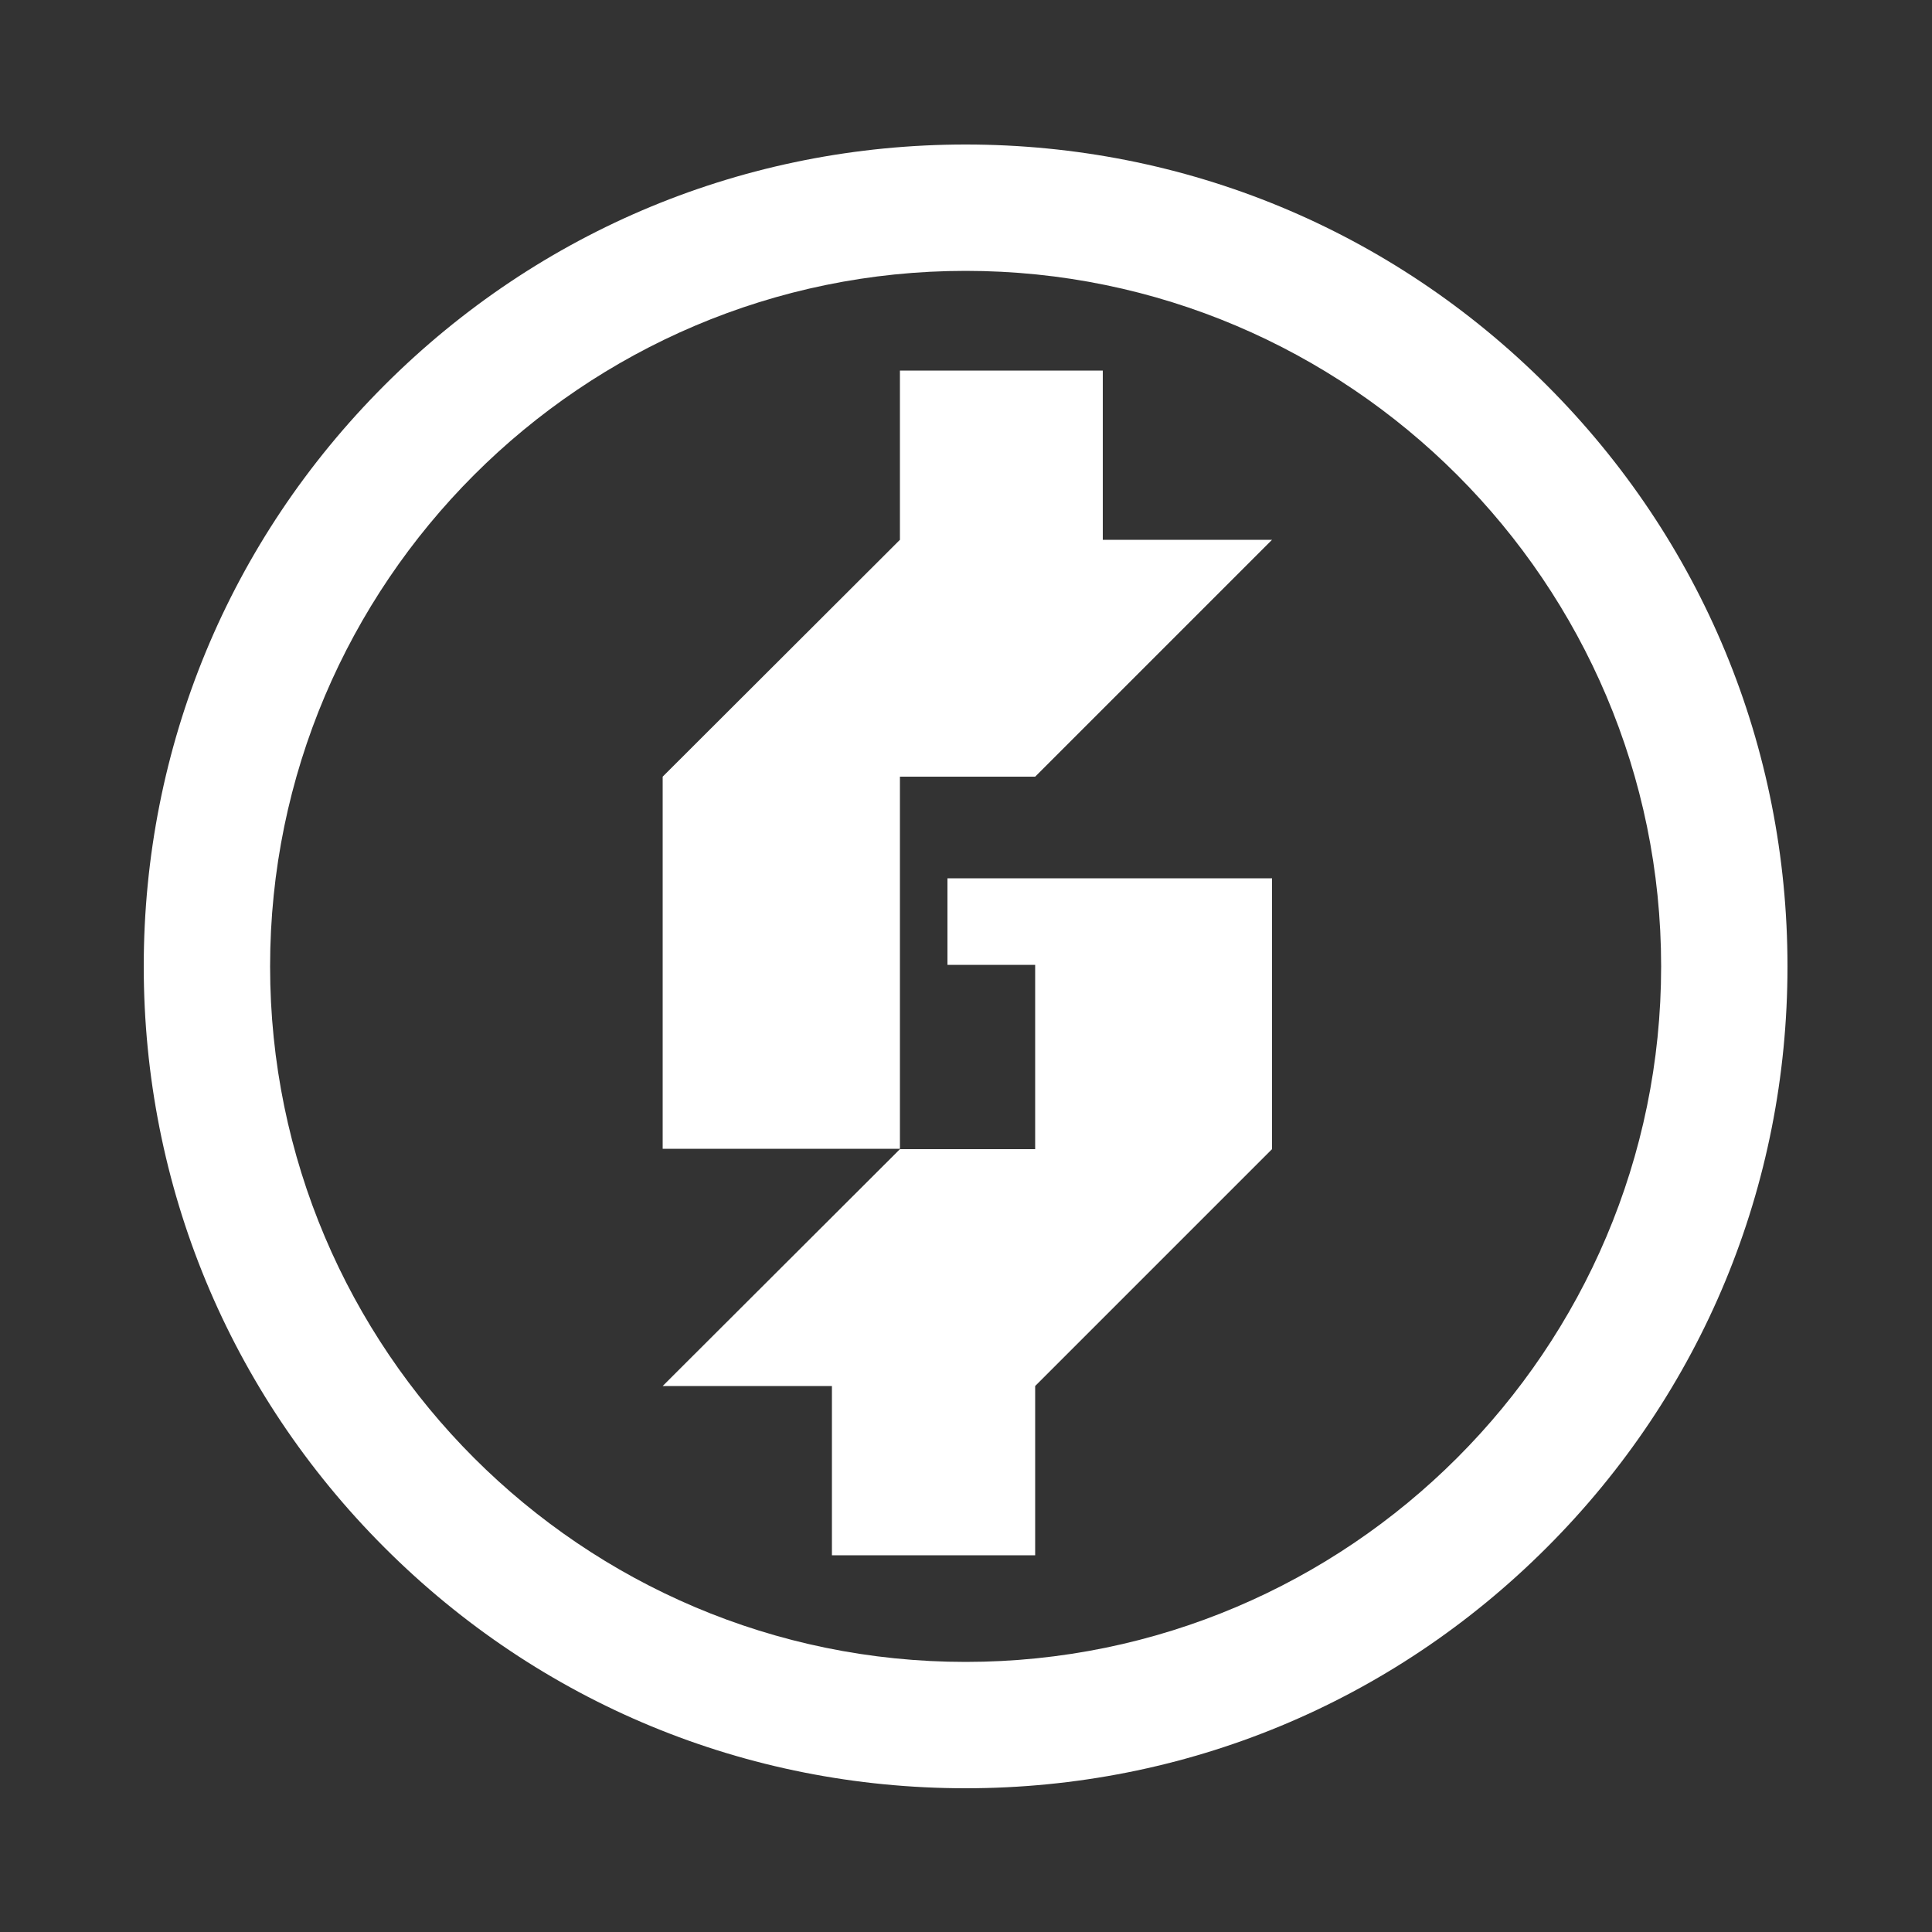 <?xml version="1.0" encoding="UTF-8"?>
<svg id="Layer_1" xmlns="http://www.w3.org/2000/svg" version="1.1" viewBox="0 0 500 500">
  <rect x="0" y="0" width="500" height="500" fill="#333333" stroke="none"/>
  <!-- Generator: Adobe Illustrator 29.4.0, SVG Export Plug-In . SVG Version: 2.1.0 Build 152)  -->
  <defs>
    <style>
      .st0 {
        fill: #fff;
      }
    </style>
  </defs>
  <path class="st0" d="M400.3,99.7c-40.2-40.2-93.6-62.3-150.4-62.3s-110.2,22.1-150.4,62.3c-40.2,40.2-62.3,93.6-62.3,150.4s22.1,110.2,62.3,150.4c40.2,40.2,93.6,62.3,150.4,62.3s110.2-22.1,150.4-62.3c40.2-40.2,62.3-93.6,62.3-150.4s-22.1-110.2-62.3-150.4ZM249.9,430.1c-99.3,0-180-80.8-180-180S150.7,70.1,249.9,70.1s180,80.8,180,180-80.8,180-180,180Z"/>
  <polygon class="st0" points="329.2 227.3 329.2 297.4 267.9 358.7 267.9 402.5 215.3 402.5 215.3 358.7 171.5 358.7 232.9 297.4 267.9 297.4 267.9 249.7 245.2 249.7 245.2 227.3 329.2 227.3"/>
  <polygon class="st0" points="329.2 139.7 329.2 139.7 267.9 201 232.9 201 232.9 297.3 171.5 297.3 171.5 201 232.9 139.7 232.9 95.9 285.4 95.9 285.4 139.7 329.2 139.7"/>
</svg>